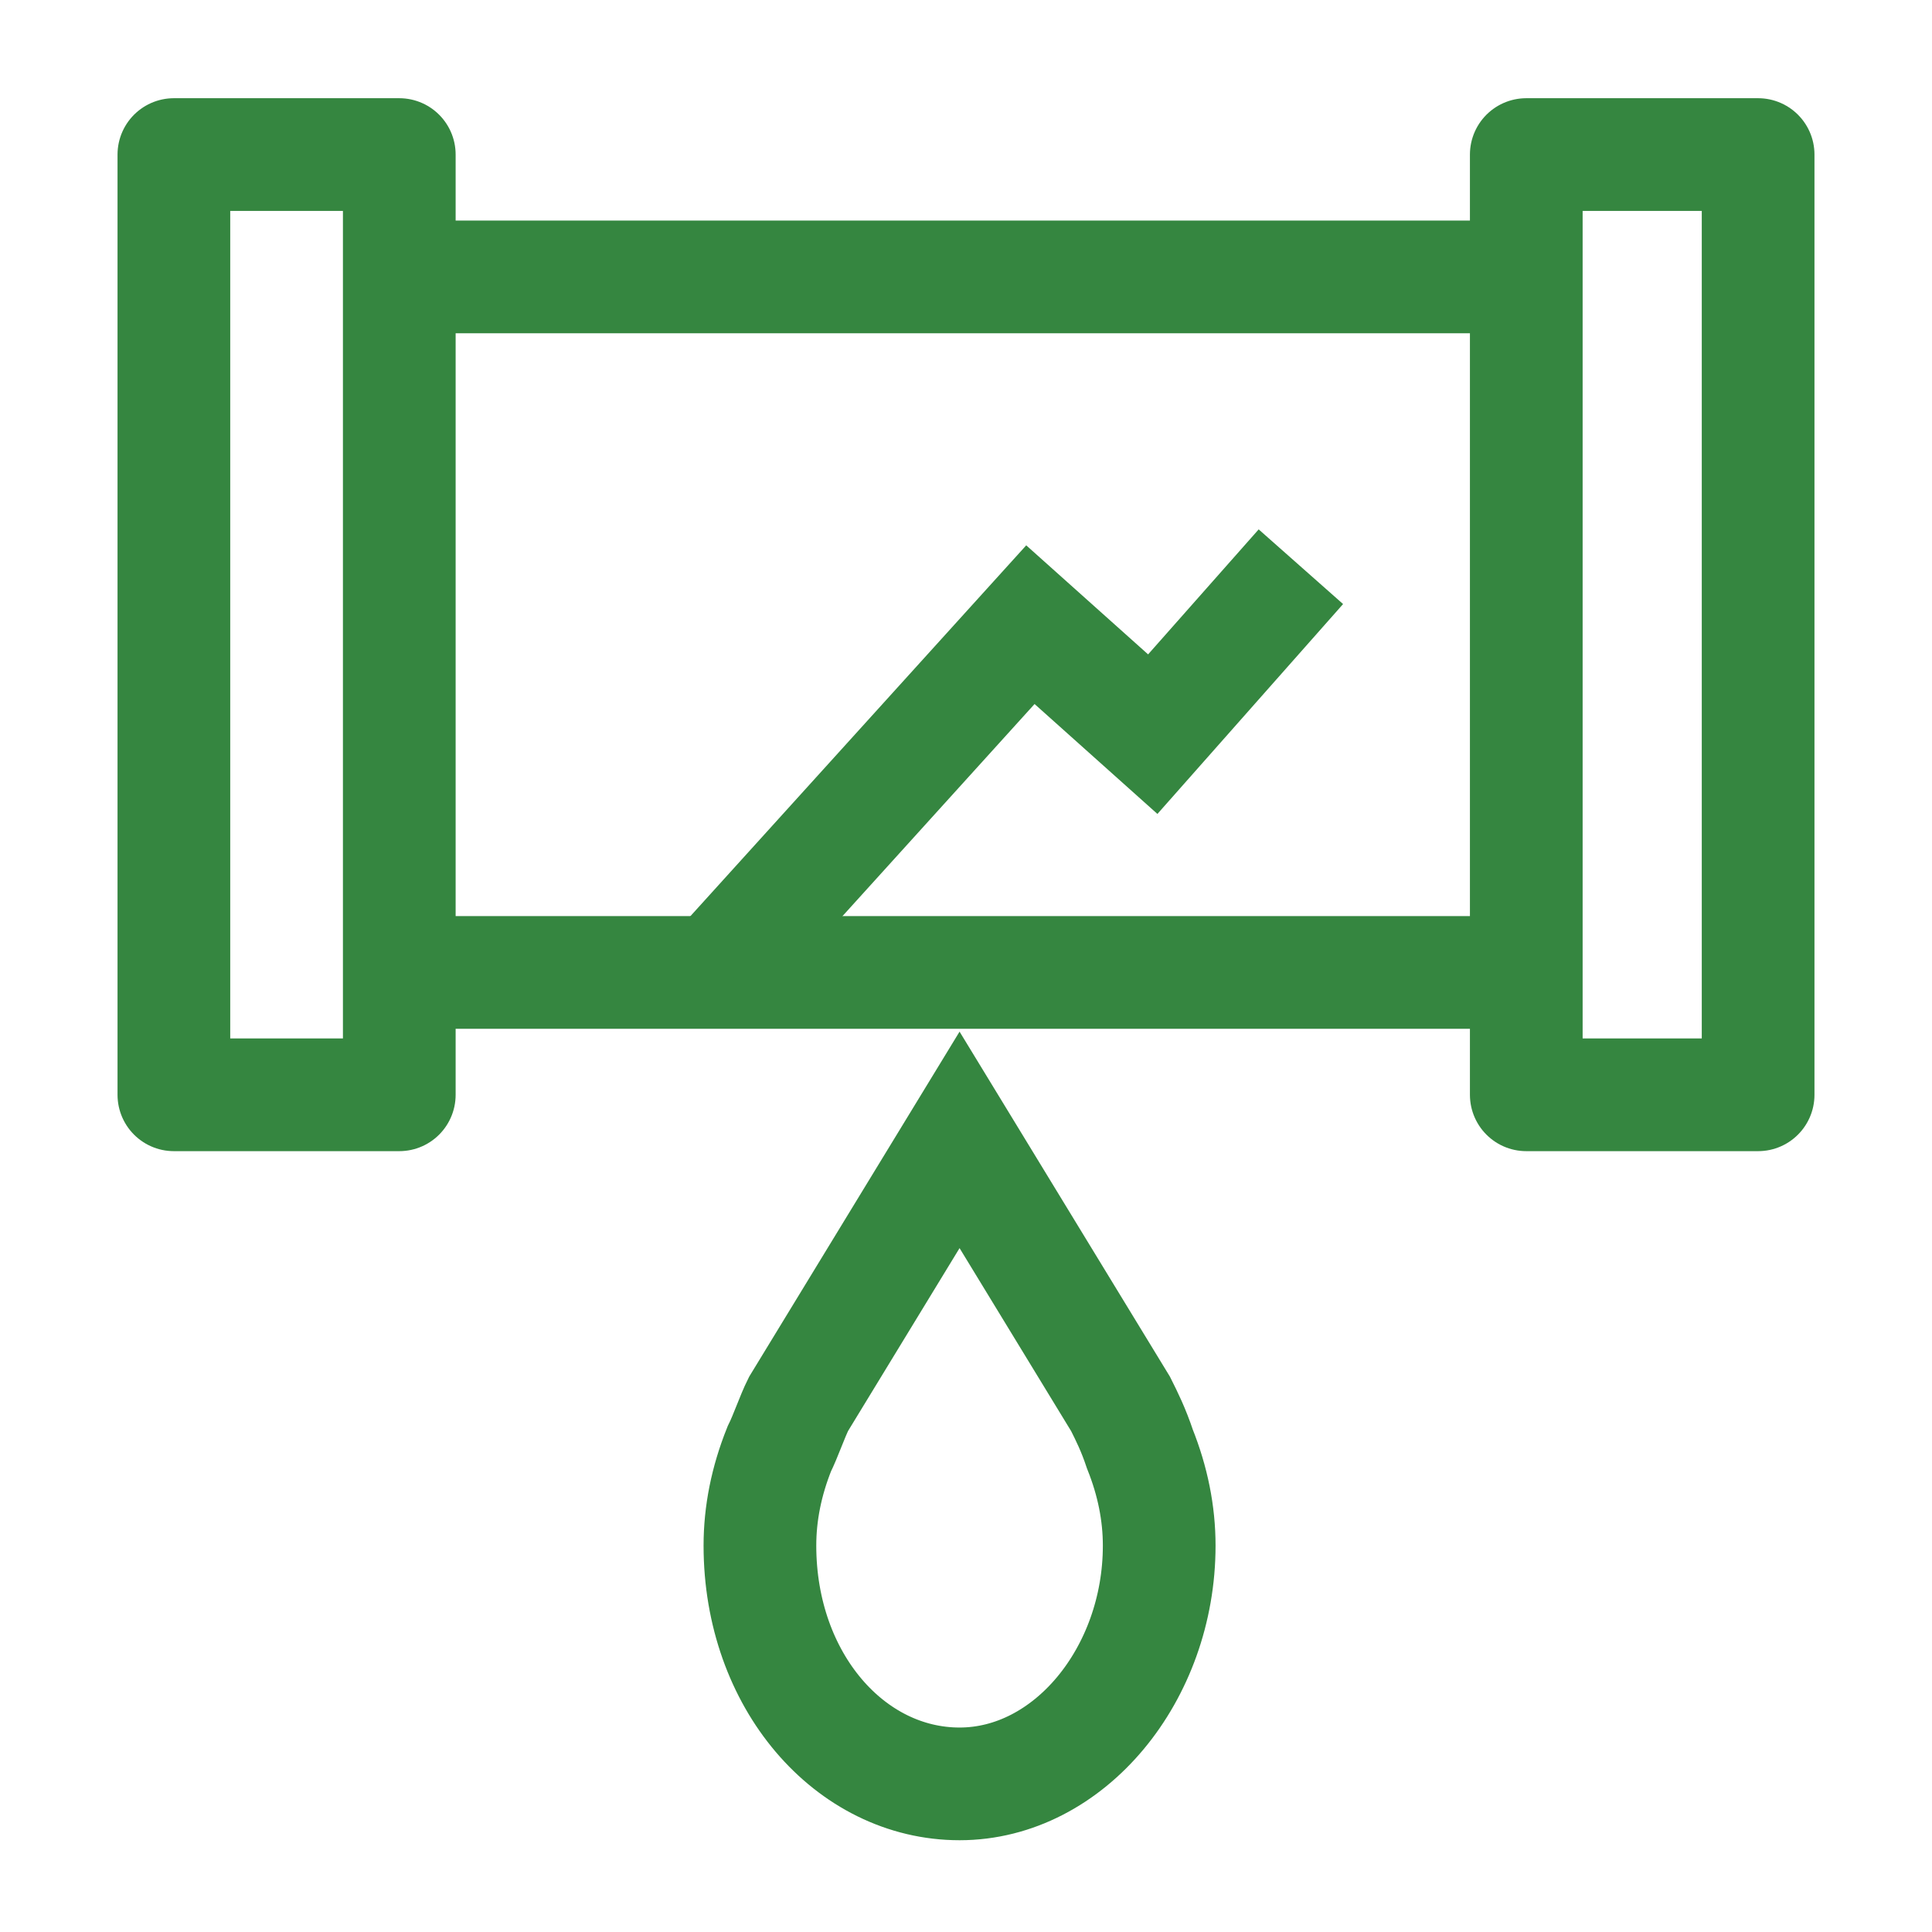 <?xml version="1.0" encoding="utf-8"?>
<!-- Generator: Adobe Illustrator 25.3.1, SVG Export Plug-In . SVG Version: 6.00 Build 0)  -->
<svg version="1.1" id="Layer_1" xmlns="http://www.w3.org/2000/svg" xmlns:xlink="http://www.w3.org/1999/xlink" x="0px" y="0px"
	 viewBox="0 0 30 30" style="enable-background:new 0 0 30 30;" xml:space="preserve">
<style type="text/css">
	.st0{fill:none;stroke:#358640;stroke-width:1.75;stroke-miterlimit:10;}
	.st1{fill:none;stroke:#358640;stroke-width:1.75;stroke-linecap:round;stroke-linejoin:round;stroke-miterlimit:10;}
</style>
<g>
	<path class="st0" d="M14.9,17.7l2.5,4.1c0.1,0.2,0.2,0.4,0.3,0.7c0.2,0.5,0.3,1,0.3,1.5c0,2-1.4,3.7-3.1,3.7s-3.1-1.6-3.1-3.7
		c0-0.5,0.1-1,0.3-1.5c0.1-0.2,0.2-0.5,0.3-0.7L14.9,17.7z"/>
	<line class="st0" x1="23.7" y1="15.1" x2="6.2" y2="15.1"/>
	<line class="st0" x1="6.2" y1="4.3" x2="23.7" y2="4.3"/>
	<rect x="23.7" y="2.4" class="st1" width="3.6" height="14.6"/>
	<polygon class="st1" points="6.2,2.4 2.7,2.4 2.7,17 6.2,17 6.2,8.8 	"/>
	<polyline class="st0" points="20.2,8.8 17.9,11.4 16,9.7 11.2,15 	"/>
</g>
</svg>
